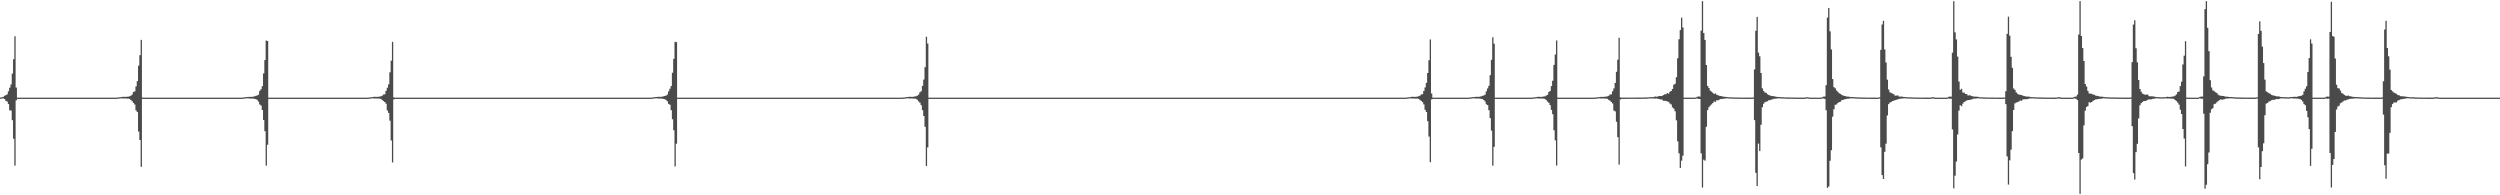 <?xml version="1.0" encoding="UTF-8"?>
<svg xmlns="http://www.w3.org/2000/svg" width="1920" height="150">
  <path d="M0 74.892h1v1.000H0zM1 74.675h1v1.000H1zM2 74.372h1v1.219H2zM3 73.580h1v2.454H3zM4 73.037h1v4.430H4zM5 72.459h1v5.492H5zM6 70.108h1v9.802H6zM7 67.404h1v17.334H7zM8 64.877h1v20.019H8zM9 56.528h1v35.762H9zM10 45.541h1v61.019H10zM11 27.875h1v99.380H11zM12 67.297h1v9.745H12zM13 75.000h1v1.000H13zM14 75.000h1v1.000H14zM15 75.000h1v1.000H15zM16 75.000h1v1.000H16zM17 75.000h1v1.000H17zM18 75.000h1v1.000H18zM19 75.000h1v1.000H19zM20 75.000h1v1.000H20zM21 75.000h1v1.000H21zM22 75.000h1v1.000H22zM23 75.000h1v1.000H23zM24 75.000h1v1.000H24zM25 75.000h1v1.000H25zM26 75.000h1v1.000H26zM27 75.000h1v1.000H27zM28 75.000h1v1.000H28zM29 75.000h1v1.000H29zM30 75.000h1v1.000H30zM31 75.000h1v1.000H31zM32 75.000h1v1.000H32zM33 75.000h1v1.000H33zM34 75.000h1v1.000H34zM35 75.000h1v1.000H35zM36 75.000h1v1.000H36zM37 75.000h1v1.000H37zM38 75.000h1v1.000H38zM39 75.000h1v1.000H39zM40 75.000h1v1.000H40zM41 75.000h1v1.000H41zM42 75.000h1v1.000H42zM43 75.000h1v1.000H43zM44 75.000h1v1.000H44zM45 75.000h1v1.000H45zM46 75.000h1v1.000H46zM47 75.000h1v1.000H47zM48 75.000h1v1.000H48zM49 75.000h1v1.000H49zM50 75.000h1v1.000H50zM51 75.000h1v1.000H51zM52 75.000h1v1.000H52zM53 75.000h1v1.000H53zM54 75.000h1v1.000H54zM55 75.000h1v1.000H55zM56 75.000h1v1.000H56zM57 75.000h1v1.000H57zM58 75.000h1v1.000H58zM59 75.000h1v1.000H59zM60 75.000h1v1.000H60zM61 75.000h1v1.000H61zM62 75.000h1v1.000H62zM63 75.000h1v1.000H63zM64 75.000h1v1.000H64zM65 75.000h1v1.000H65zM66 75.000h1v1.000H66zM67 75.000h1v1.000H67zM68 75.000h1v1.000H68zM69 75.000h1v1.000H69zM70 75.000h1v1.000H70zM71 75.000h1v1.000H71zM72 75.000h1v1.000H72zM73 75.000h1v1.000H73zM74 75.000h1v1.000H74zM75 75.000h1v1.000H75zM76 75.000h1v1.000H76zM77 75.000h1v1.000H77zM78 75.000h1v1.000H78zM79 75.000h1v1.000H79zM80 75.000h1v1.000H80zM81 75.000h1v1.000H81zM82 75.000h1v1.000H82zM83 75.000h1v1.000H83zM84 75.000h1v1.000H84zM85 75.000h1v1.000H85zM86 75.000h1v1.000H86zM87 74.994h1v1.000H87zM88 75.000h1v1.000H88zM89 74.949h1v1.000H89zM90 74.860h1v1.000H90zM91 74.736h1v1.000H91zM92 74.639h1v1.000H92zM93 74.516h1v1.000H93zM94 74.364h1v1.279H94zM95 74.334h1v1.308H95zM96 74.405h1v1.222H96zM97 74.303h1v1.429H97zM98 74.176h1v1.542H98zM99 73.968h1v2.012H99zM100 73.530h1v3.226H100zM101 72.617h1v5.090H101zM102 70.627h1v8.382H102zM103 70.196h1v10.062H103zM104 66.355h1v18.407H104zM105 62.315h1v23.759H105zM106 50.441h1v50.636H106zM107 42.406h1v65.126H107zM108 30.638h1v97.460H108zM109 74.920h1v1.000H109zM110 75.000h1v1.000H110zM111 75.000h1v1.000H111zM112 75.000h1v1.000H112zM113 75.000h1v1.000H113zM114 75.000h1v1.000H114zM115 75.000h1v1.000H115zM116 75.000h1v1.000H116zM117 75.000h1v1.000H117zM118 75.000h1v1.000H118zM119 75.000h1v1.000H119zM120 75.000h1v1.000H120zM121 75.000h1v1.000H121zM122 75.000h1v1.000H122zM123 75.000h1v1.000H123zM124 75.000h1v1.000H124zM125 75.000h1v1.000H125zM126 75.000h1v1.000H126zM127 75.000h1v1.000H127zM128 75.000h1v1.000H128zM129 75.000h1v1.000H129zM130 75.000h1v1.000H130zM131 75.000h1v1.000H131zM132 75.000h1v1.000H132zM133 75.000h1v1.000H133zM134 75.000h1v1.000H134zM135 75.000h1v1.000H135zM136 75.000h1v1.000H136zM137 75.000h1v1.000H137zM138 75.000h1v1.000H138zM139 75.000h1v1.000H139zM140 75.000h1v1.000H140zM141 75.000h1v1.000H141zM142 75.000h1v1.000H142zM143 75.000h1v1.000H143zM144 75.000h1v1.000H144zM145 75.000h1v1.000H145zM146 75.000h1v1.000H146zM147 75.000h1v1.000H147zM148 75.000h1v1.000H148zM149 75.000h1v1.000H149zM150 75.000h1v1.000H150zM151 75.000h1v1.000H151zM152 75.000h1v1.000H152zM153 75.000h1v1.000H153zM154 75.000h1v1.000H154zM155 75.000h1v1.000H155zM156 75.000h1v1.000H156zM157 75.000h1v1.000H157zM158 75.000h1v1.000H158zM159 75.000h1v1.000H159zM160 75.000h1v1.000H160zM161 75.000h1v1.000H161zM162 75.000h1v1.000H162zM163 75.000h1v1.000H163zM164 75.000h1v1.000H164zM165 75.000h1v1.000H165zM166 75.000h1v1.000H166zM167 75.000h1v1.000H167zM168 75.000h1v1.000H168zM169 75.000h1v1.000H169zM170 75.000h1v1.000H170zM171 75.000h1v1.000H171zM172 75.000h1v1.000H172zM173 75.000h1v1.000H173zM174 75.000h1v1.000H174zM175 75.000h1v1.000H175zM176 75.000h1v1.000H176zM177 75.000h1v1.000H177zM178 75.000h1v1.000H178zM179 75.000h1v1.000H179zM180 75.000h1v1.000H180zM181 75.000h1v1.000H181zM182 75.000h1v1.000H182zM183 75.000h1v1.000H183zM184 74.994h1v1.000H184zM185 74.997h1v1.000H185zM186 74.900h1v1.000H186zM187 74.795h1v1.000H187zM188 74.691h1v1.000H188zM189 74.517h1v1.000H189zM190 74.489h1v1.002H190zM191 74.333h1v1.329H191zM192 74.376h1v1.277H192zM193 74.386h1v1.338H193zM194 74.193h1v1.543H194zM195 73.987h1v1.967H195zM196 73.614h1v2.538H196zM197 73.305h1v3.399H197zM198 72.715h1v5.306H198zM199 69.804h1v10.412H199zM200 68.529h1v12.588H200zM201 66.195h1v18.289H201zM202 56.356h1v35.835H202zM203 46.121h1v54.580H203zM204 31.124h1v96.120H204zM205 31.467h1v79.664H205zM206 74.999h1v1.000H206zM207 75.000h1v1.000H207zM208 75.000h1v1.000H208zM209 75.000h1v1.000H209zM210 75.000h1v1.000H210zM211 75.000h1v1.000H211zM212 75.000h1v1.000H212zM213 75.000h1v1.000H213zM214 75.000h1v1.000H214zM215 75.000h1v1.000H215zM216 75.000h1v1.000H216zM217 75.000h1v1.000H217zM218 75.000h1v1.000H218zM219 75.000h1v1.000H219zM220 75.000h1v1.000H220zM221 75.000h1v1.000H221zM222 75.000h1v1.000H222zM223 75.000h1v1.000H223zM224 75.000h1v1.000H224zM225 75.000h1v1.000H225zM226 75.000h1v1.000H226zM227 75.000h1v1.000H227zM228 75.000h1v1.000H228zM229 75.000h1v1.000H229zM230 75.000h1v1.000H230zM231 75.000h1v1.000H231zM232 75.000h1v1.000H232zM233 75.000h1v1.000H233zM234 75.000h1v1.000H234zM235 75.000h1v1.000H235zM236 75.000h1v1.000H236zM237 75.000h1v1.000H237zM238 75.000h1v1.000H238zM239 75.000h1v1.000H239zM240 75.000h1v1.000H240zM241 75.000h1v1.000H241zM242 75.000h1v1.000H242zM243 75.000h1v1.000H243zM244 75.000h1v1.000H244zM245 75.000h1v1.000H245zM246 75.000h1v1.000H246zM247 75.000h1v1.000H247zM248 75.000h1v1.000H248zM249 75.000h1v1.000H249zM250 75.000h1v1.000H250zM251 75.000h1v1.000H251zM252 75.000h1v1.000H252zM253 75.000h1v1.000H253zM254 75.000h1v1.000H254zM255 75.000h1v1.000H255zM256 75.000h1v1.000H256zM257 75.000h1v1.000H257zM258 75.000h1v1.000H258zM259 75.000h1v1.000H259zM260 75.000h1v1.000H260zM261 75.000h1v1.000H261zM262 75.000h1v1.000H262zM263 75.000h1v1.000H263zM264 75.000h1v1.000H264zM265 75.000h1v1.000H265zM266 75.000h1v1.000H266zM267 75.000h1v1.000H267zM268 75.000h1v1.000H268zM269 75.000h1v1.000H269zM270 75.000h1v1.000H270zM271 75.000h1v1.000H271zM272 75.000h1v1.000H272zM273 75.000h1v1.000H273zM274 75.000h1v1.000H274zM275 75.000h1v1.000H275zM276 75.000h1v1.000H276zM277 75.000h1v1.000H277zM278 75.000h1v1.000H278zM279 75.000h1v1.000H279zM280 74.994h1v1.000H280zM281 75.000h1v1.000H281zM282 74.978h1v1.000H282zM283 74.890h1v1.000H283zM284 74.746h1v1.000H284zM285 74.633h1v1.000H285zM286 74.513h1v1.000H286zM287 74.288h1v1.385H287zM288 74.385h1v1.250H288zM289 74.405h1v1.212H289zM290 74.357h1v1.376H290zM291 74.195h1v1.534H291zM292 73.961h1v1.974H292zM293 73.537h1v3.224H293zM294 72.600h1v5.023H294zM295 72.413h1v5.948H295zM296 69.806h1v9.816H296zM297 67.367h1v17.450H297zM298 64.842h1v21.898H298zM299 55.563h1v37.125H299zM300 46.586h1v61.306H300zM301 32.104h1v92.652H301zM302 74.824h1v1.538H302zM303 75.000h1v1.000H303zM304 75.000h1v1.000H304zM305 75.000h1v1.000H305zM306 75.000h1v1.000H306zM307 75.000h1v1.000H307zM308 75.000h1v1.000H308zM309 75.000h1v1.000H309zM310 75.000h1v1.000H310zM311 75.000h1v1.000H311zM312 75.000h1v1.000H312zM313 75.000h1v1.000H313zM314 75.000h1v1.000H314zM315 75.000h1v1.000H315zM316 75.000h1v1.000H316zM317 75.000h1v1.000H317zM318 75.000h1v1.000H318zM319 75.000h1v1.000H319zM320 75.000h1v1.000H320zM321 75.000h1v1.000H321zM322 75.000h1v1.000H322zM323 75.000h1v1.000H323zM324 75.000h1v1.000H324zM325 75.000h1v1.000H325zM326 75.000h1v1.000H326zM327 75.000h1v1.000H327zM328 75.000h1v1.000H328zM329 75.000h1v1.000H329zM330 75.000h1v1.000H330zM331 75.000h1v1.000H331zM332 75.000h1v1.000H332zM333 75.000h1v1.000H333zM334 75.000h1v1.000H334zM335 75.000h1v1.000H335zM336 75.000h1v1.000H336zM337 75.000h1v1.000H337zM338 75.000h1v1.000H338zM339 75.000h1v1.000H339zM340 75.000h1v1.000H340zM341 75.000h1v1.000H341zM342 75.000h1v1.000H342zM343 75.000h1v1.000H343zM344 75.000h1v1.000H344zM345 75.000h1v1.000H345zM346 75.000h1v1.000H346zM347 75.000h1v1.000H347zM348 75.000h1v1.000H348zM349 75.000h1v1.000H349zM350 75.000h1v1.000H350zM351 75.000h1v1.000H351zM352 75.000h1v1.000H352zM353 75.000h1v1.000H353zM354 75.000h1v1.000H354zM355 75.000h1v1.000H355zM356 75.000h1v1.000H356zM357 75.000h1v1.000H357zM358 75.000h1v1.000H358zM359 75.000h1v1.000H359zM360 75.000h1v1.000H360zM361 75.000h1v1.000H361zM362 75.000h1v1.000H362zM363 75.000h1v1.000H363zM364 75.000h1v1.000H364zM365 75.000h1v1.000H365zM366 75.000h1v1.000H366zM367 75.000h1v1.000H367zM368 75.000h1v1.000H368zM369 75.000h1v1.000H369zM370 75.000h1v1.000H370zM371 75.000h1v1.000H371zM372 75.000h1v1.000H372zM373 75.000h1v1.000H373zM374 75.000h1v1.000H374zM375 75.000h1v1.000H375zM376 75.000h1v1.000H376zM377 75.000h1v1.000H377zM378 75.000h1v1.000H378zM379 75.000h1v1.000H379zM380 75.000h1v1.000H380zM381 75.000h1v1.000H381zM382 75.000h1v1.000H382zM383 75.000h1v1.000H383zM384 75.000h1v1.000H384zM385 75.000h1v1.000H385zM386 75.000h1v1.000H386zM387 75.000h1v1.000H387zM388 75.000h1v1.000H388zM389 75.000h1v1.000H389zM390 75.000h1v1.000H390zM391 75.000h1v1.000H391zM392 75.000h1v1.000H392zM393 75.000h1v1.000H393zM394 75.000h1v1.000H394zM395 75.000h1v1.000H395zM396 75.000h1v1.000H396zM397 75.000h1v1.000H397zM398 75.000h1v1.000H398zM399 75.000h1v1.000H399zM400 75.000h1v1.000H400zM401 75.000h1v1.000H401zM402 75.000h1v1.000H402zM403 75.000h1v1.000H403zM404 75.000h1v1.000H404zM405 75.000h1v1.000H405zM406 75.000h1v1.000H406zM407 75.000h1v1.000H407zM408 75.000h1v1.000H408zM409 75.000h1v1.000H409zM410 75.000h1v1.000H410zM411 75.000h1v1.000H411zM412 75.000h1v1.000H412zM413 75.000h1v1.000H413zM414 75.000h1v1.000H414zM415 75.000h1v1.000H415zM416 75.000h1v1.000H416zM417 75.000h1v1.000H417zM418 75.000h1v1.000H418zM419 75.000h1v1.000H419zM420 75.000h1v1.000H420zM421 75.000h1v1.000H421zM422 75.000h1v1.000H422zM423 75.000h1v1.000H423zM424 75.000h1v1.000H424zM425 75.000h1v1.000H425zM426 75.000h1v1.000H426zM427 75.000h1v1.000H427zM428 75.000h1v1.000H428zM429 75.000h1v1.000H429zM430 75.000h1v1.000H430zM431 75.000h1v1.000H431zM432 75.000h1v1.000H432zM433 75.000h1v1.000H433zM434 75.000h1v1.000H434zM435 75.000h1v1.000H435zM436 75.000h1v1.000H436zM437 75.000h1v1.000H437zM438 75.000h1v1.000H438zM439 75.000h1v1.000H439zM440 75.000h1v1.000H440zM441 75.000h1v1.000H441zM442 75.000h1v1.000H442zM443 75.000h1v1.000H443zM444 75.000h1v1.000H444zM445 75.000h1v1.000H445zM446 75.000h1v1.000H446zM447 75.000h1v1.000H447zM448 75.000h1v1.000H448zM449 75.000h1v1.000H449zM450 75.000h1v1.000H450zM451 75.000h1v1.000H451zM452 75.000h1v1.000H452zM453 75.000h1v1.000H453zM454 75.000h1v1.000H454zM455 75.000h1v1.000H455zM456 75.000h1v1.000H456zM457 75.000h1v1.000H457zM458 75.000h1v1.000H458zM459 75.000h1v1.000H459zM460 75.000h1v1.000H460zM461 75.000h1v1.000H461zM462 75.000h1v1.000H462zM463 75.000h1v1.000H463zM464 75.000h1v1.000H464zM465 75.000h1v1.000H465zM466 75.000h1v1.000H466zM467 75.000h1v1.000H467zM468 75.000h1v1.000H468zM469 75.000h1v1.000H469zM470 75.000h1v1.000H470zM471 75.000h1v1.000H471zM472 75.000h1v1.000H472zM473 75.000h1v1.000H473zM474 75.000h1v1.000H474zM475 75.000h1v1.000H475zM476 75.000h1v1.000H476zM477 75.000h1v1.000H477zM478 75.000h1v1.000H478zM479 75.000h1v1.000H479zM480 75.000h1v1.000H480zM481 75.000h1v1.000H481zM482 75.000h1v1.000H482zM483 75.000h1v1.000H483zM484 75.000h1v1.000H484zM485 75.000h1v1.000H485zM486 75.000h1v1.000H486zM487 75.000h1v1.000H487zM488 75.000h1v1.000H488zM489 75.000h1v1.000H489zM490 75.000h1v1.000H490zM491 75.000h1v1.000H491zM492 75.000h1v1.000H492zM493 75.000h1v1.000H493zM494 75.000h1v1.000H494zM495 75.000h1v1.000H495zM496 75.000h1v1.000H496zM497 75.000h1v1.000H497zM498 74.994h1v1.000H498zM499 74.997h1v1.000H499zM500 74.898h1v1.000H500zM501 74.793h1v1.000H501zM502 74.687h1v1.000H502zM503 74.506h1v1.000H503zM504 74.498h1v1.000H504zM505 74.312h1v1.320H505zM506 74.372h1v1.309H506zM507 74.373h1v1.373H507zM508 74.226h1v1.475H508zM509 73.984h1v1.978H509zM510 73.678h1v2.478H510zM511 73.454h1v3.310H511zM512 72.629h1v5.179H512zM513 70.186h1v9.631H513zM514 68.158h1v12.273H514zM515 66.079h1v18.549H515zM516 55.869h1v35.743H516zM517 45.213h1v54.840H517zM518 32.121h1v95.675H518zM519 32.360h1v78.042H519zM520 74.999h1v1.000H520zM521 75.000h1v1.000H521zM522 75.000h1v1.000H522zM523 75.000h1v1.000H523zM524 75.000h1v1.000H524zM525 75.000h1v1.000H525zM526 75.000h1v1.000H526zM527 75.000h1v1.000H527zM528 75.000h1v1.000H528zM529 75.000h1v1.000H529zM530 75.000h1v1.000H530zM531 75.000h1v1.000H531zM532 75.000h1v1.000H532zM533 75.000h1v1.000H533zM534 75.000h1v1.000H534zM535 75.000h1v1.000H535zM536 75.000h1v1.000H536zM537 75.000h1v1.000H537zM538 75.000h1v1.000H538zM539 75.000h1v1.000H539zM540 75.000h1v1.000H540zM541 75.000h1v1.000H541zM542 75.000h1v1.000H542zM543 75.000h1v1.000H543zM544 75.000h1v1.000H544zM545 75.000h1v1.000H545zM546 75.000h1v1.000H546zM547 75.000h1v1.000H547zM548 75.000h1v1.000H548zM549 75.000h1v1.000H549zM550 75.000h1v1.000H550zM551 75.000h1v1.000H551zM552 75.000h1v1.000H552zM553 75.000h1v1.000H553zM554 75.000h1v1.000H554zM555 75.000h1v1.000H555zM556 75.000h1v1.000H556zM557 75.000h1v1.000H557zM558 75.000h1v1.000H558zM559 75.000h1v1.000H559zM560 75.000h1v1.000H560zM561 75.000h1v1.000H561zM562 75.000h1v1.000H562zM563 75.000h1v1.000H563zM564 75.000h1v1.000H564zM565 75.000h1v1.000H565zM566 75.000h1v1.000H566zM567 75.000h1v1.000H567zM568 75.000h1v1.000H568zM569 75.000h1v1.000H569zM570 75.000h1v1.000H570zM571 75.000h1v1.000H571zM572 75.000h1v1.000H572zM573 75.000h1v1.000H573zM574 75.000h1v1.000H574zM575 75.000h1v1.000H575zM576 75.000h1v1.000H576zM577 75.000h1v1.000H577zM578 75.000h1v1.000H578zM579 75.000h1v1.000H579zM580 75.000h1v1.000H580zM581 75.000h1v1.000H581zM582 75.000h1v1.000H582zM583 75.000h1v1.000H583zM584 75.000h1v1.000H584zM585 75.000h1v1.000H585zM586 75.000h1v1.000H586zM587 75.000h1v1.000H587zM588 75.000h1v1.000H588zM589 75.000h1v1.000H589zM590 75.000h1v1.000H590zM591 75.000h1v1.000H591zM592 75.000h1v1.000H592zM593 75.000h1v1.000H593zM594 75.000h1v1.000H594zM595 75.000h1v1.000H595zM596 75.000h1v1.000H596zM597 75.000h1v1.000H597zM598 75.000h1v1.000H598zM599 75.000h1v1.000H599zM600 75.000h1v1.000H600zM601 75.000h1v1.000H601zM602 75.000h1v1.000H602zM603 75.000h1v1.000H603zM604 75.000h1v1.000H604zM605 75.000h1v1.000H605zM606 75.000h1v1.000H606zM607 75.000h1v1.000H607zM608 75.000h1v1.000H608zM609 75.000h1v1.000H609zM610 75.000h1v1.000H610zM611 75.000h1v1.000H611zM612 75.000h1v1.000H612zM613 75.000h1v1.000H613zM614 75.000h1v1.000H614zM615 75.000h1v1.000H615zM616 75.000h1v1.000H616zM617 75.000h1v1.000H617zM618 75.000h1v1.000H618zM619 75.000h1v1.000H619zM620 75.000h1v1.000H620zM621 75.000h1v1.000H621zM622 75.000h1v1.000H622zM623 75.000h1v1.000H623zM624 75.000h1v1.000H624zM625 75.000h1v1.000H625zM626 75.000h1v1.000H626zM627 75.000h1v1.000H627zM628 75.000h1v1.000H628zM629 75.000h1v1.000H629zM630 75.000h1v1.000H630zM631 75.000h1v1.000H631zM632 75.000h1v1.000H632zM633 75.000h1v1.000H633zM634 75.000h1v1.000H634zM635 75.000h1v1.000H635zM636 75.000h1v1.000H636zM637 75.000h1v1.000H637zM638 75.000h1v1.000H638zM639 75.000h1v1.000H639zM640 75.000h1v1.000H640zM641 75.000h1v1.000H641zM642 75.000h1v1.000H642zM643 75.000h1v1.000H643zM644 75.000h1v1.000H644zM645 75.000h1v1.000H645zM646 75.000h1v1.000H646zM647 75.000h1v1.000H647zM648 75.000h1v1.000H648zM649 75.000h1v1.000H649zM650 75.000h1v1.000H650zM651 75.000h1v1.000H651zM652 75.000h1v1.000H652zM653 75.000h1v1.000H653zM654 75.000h1v1.000H654zM655 75.000h1v1.000H655zM656 75.000h1v1.000H656zM657 75.000h1v1.000H657zM658 75.000h1v1.000H658zM659 75.000h1v1.000H659zM660 75.000h1v1.000H660zM661 75.000h1v1.000H661zM662 75.000h1v1.000H662zM663 75.000h1v1.000H663zM664 75.000h1v1.000H664zM665 75.000h1v1.000H665zM666 75.000h1v1.000H666zM667 75.000h1v1.000H667zM668 75.000h1v1.000H668zM669 75.000h1v1.000H669zM670 75.000h1v1.000H670zM671 75.000h1v1.000H671zM672 75.000h1v1.000H672zM673 75.000h1v1.000H673zM674 75.000h1v1.000H674zM675 75.000h1v1.000H675zM676 75.000h1v1.000H676zM677 75.000h1v1.000H677zM678 75.000h1v1.000H678zM679 75.000h1v1.000H679zM680 75.000h1v1.000H680zM681 75.000h1v1.000H681zM682 75.000h1v1.000H682zM683 75.000h1v1.000H683zM684 75.000h1v1.000H684zM685 75.000h1v1.000H685zM686 75.000h1v1.000H686zM687 75.000h1v1.000H687zM688 75.000h1v1.000H688zM689 75.000h1v1.000H689zM690 75.000h1v1.000H690zM691 74.994h1v1.000H691zM692 75.000h1v1.000H692zM693 74.917h1v1.000H693zM694 74.849h1v1.000H694zM695 74.740h1v1.000H695zM696 74.497h1v1.000H696zM697 74.494h1v1.008H697zM698 74.306h1v1.342H698zM699 74.339h1v1.291H699zM700 74.424h1v1.246H700zM701 74.302h1v1.437H701zM702 74.093h1v1.646H702zM703 73.944h1v1.997H703zM704 73.456h1v3.151H704zM705 72.649h1v5.213H705zM706 70.855h1v8.042H706zM707 70.048h1v10.730H707zM708 65.961h1v18.680H708zM709 61.138h1v27.875H709zM710 51.553h1v45.843H710zM711 28.197h1v99.314H711zM712 33.439h1v79.781H712zM713 74.997h1v1.000H713zM714 75.000h1v1.000H714zM715 75.000h1v1.000H715zM716 75.000h1v1.000H716zM717 75.000h1v1.000H717zM718 75.000h1v1.000H718zM719 75.000h1v1.000H719zM720 75.000h1v1.000H720zM721 75.000h1v1.000H721zM722 75.000h1v1.000H722zM723 75.000h1v1.000H723zM724 75.000h1v1.000H724zM725 75.000h1v1.000H725zM726 75.000h1v1.000H726zM727 75.000h1v1.000H727zM728 75.000h1v1.000H728zM729 75.000h1v1.000H729zM730 75.000h1v1.000H730zM731 75.000h1v1.000H731zM732 75.000h1v1.000H732zM733 75.000h1v1.000H733zM734 75.000h1v1.000H734zM735 75.000h1v1.000H735zM736 75.000h1v1.000H736zM737 75.000h1v1.000H737zM738 75.000h1v1.000H738zM739 75.000h1v1.000H739zM740 75.000h1v1.000H740zM741 75.000h1v1.000H741zM742 75.000h1v1.000H742zM743 75.000h1v1.000H743zM744 75.000h1v1.000H744zM745 75.000h1v1.000H745zM746 75.000h1v1.000H746zM747 75.000h1v1.000H747zM748 75.000h1v1.000H748zM749 75.000h1v1.000H749zM750 75.000h1v1.000H750zM751 75.000h1v1.000H751zM752 75.000h1v1.000H752zM753 75.000h1v1.000H753zM754 75.000h1v1.000H754zM755 75.000h1v1.000H755zM756 75.000h1v1.000H756zM757 75.000h1v1.000H757zM758 75.000h1v1.000H758zM759 75.000h1v1.000H759zM760 75.000h1v1.000H760zM761 75.000h1v1.000H761zM762 75.000h1v1.000H762zM763 75.000h1v1.000H763zM764 75.000h1v1.000H764zM765 75.000h1v1.000H765zM766 75.000h1v1.000H766zM767 75.000h1v1.000H767zM768 75.000h1v1.000H768zM769 75.000h1v1.000H769zM770 75.000h1v1.000H770zM771 75.000h1v1.000H771zM772 75.000h1v1.000H772zM773 75.000h1v1.000H773zM774 75.000h1v1.000H774zM775 75.000h1v1.000H775zM776 75.000h1v1.000H776zM777 75.000h1v1.000H777zM778 75.000h1v1.000H778zM779 75.000h1v1.000H779zM780 75.000h1v1.000H780zM781 75.000h1v1.000H781zM782 75.000h1v1.000H782zM783 75.000h1v1.000H783zM784 75.000h1v1.000H784zM785 75.000h1v1.000H785zM786 75.000h1v1.000H786zM787 75.000h1v1.000H787zM788 75.000h1v1.000H788zM789 75.000h1v1.000H789zM790 75.000h1v1.000H790zM791 75.000h1v1.000H791zM792 75.000h1v1.000H792zM793 75.000h1v1.000H793zM794 75.000h1v1.000H794zM795 75.000h1v1.000H795zM796 75.000h1v1.000H796zM797 75.000h1v1.000H797zM798 75.000h1v1.000H798zM799 75.000h1v1.000H799zM800 75.000h1v1.000H800zM801 75.000h1v1.000H801zM802 75.000h1v1.000H802zM803 75.000h1v1.000H803zM804 75.000h1v1.000H804zM805 75.000h1v1.000H805zM806 75.000h1v1.000H806zM807 75.000h1v1.000H807zM808 75.000h1v1.000H808zM809 75.000h1v1.000H809zM810 75.000h1v1.000H810zM811 75.000h1v1.000H811zM812 75.000h1v1.000H812zM813 75.000h1v1.000H813zM814 75.000h1v1.000H814zM815 75.000h1v1.000H815zM816 75.000h1v1.000H816zM817 75.000h1v1.000H817zM818 75.000h1v1.000H818zM819 75.000h1v1.000H819zM820 75.000h1v1.000H820zM821 75.000h1v1.000H821zM822 75.000h1v1.000H822zM823 75.000h1v1.000H823zM824 75.000h1v1.000H824zM825 75.000h1v1.000H825zM826 75.000h1v1.000H826zM827 75.000h1v1.000H827zM828 75.000h1v1.000H828zM829 75.000h1v1.000H829zM830 75.000h1v1.000H830zM831 75.000h1v1.000H831zM832 75.000h1v1.000H832zM833 75.000h1v1.000H833zM834 75.000h1v1.000H834zM835 75.000h1v1.000H835zM836 75.000h1v1.000H836zM837 75.000h1v1.000H837zM838 75.000h1v1.000H838zM839 75.000h1v1.000H839zM840 75.000h1v1.000H840zM841 75.000h1v1.000H841zM842 75.000h1v1.000H842zM843 75.000h1v1.000H843zM844 75.000h1v1.000H844zM845 75.000h1v1.000H845zM846 75.000h1v1.000H846zM847 75.000h1v1.000H847zM848 75.000h1v1.000H848zM849 75.000h1v1.000H849zM850 75.000h1v1.000H850zM851 75.000h1v1.000H851zM852 75.000h1v1.000H852zM853 75.000h1v1.000H853zM854 75.000h1v1.000H854zM855 75.000h1v1.000H855zM856 75.000h1v1.000H856zM857 75.000h1v1.000H857zM858 75.000h1v1.000H858zM859 75.000h1v1.000H859zM860 75.000h1v1.000H860zM861 75.000h1v1.000H861zM862 75.000h1v1.000H862zM863 75.000h1v1.000H863zM864 75.000h1v1.000H864zM865 75.000h1v1.000H865zM866 75.000h1v1.000H866zM867 75.000h1v1.000H867zM868 75.000h1v1.000H868zM869 75.000h1v1.000H869zM870 75.000h1v1.000H870zM871 75.000h1v1.000H871zM872 75.000h1v1.000H872zM873 75.000h1v1.000H873zM874 75.000h1v1.000H874zM875 75.000h1v1.000H875zM876 75.000h1v1.000H876zM877 75.000h1v1.000H877zM878 75.000h1v1.000H878zM879 75.000h1v1.000H879zM880 75.000h1v1.000H880zM881 75.000h1v1.000H881zM882 75.000h1v1.000H882zM883 75.000h1v1.000H883zM884 75.000h1v1.000H884zM885 75.000h1v1.000H885zM886 75.000h1v1.000H886zM887 75.000h1v1.000H887zM888 75.000h1v1.000H888zM889 75.000h1v1.000H889zM890 75.000h1v1.000H890zM891 75.000h1v1.000H891zM892 75.000h1v1.000H892zM893 75.000h1v1.000H893zM894 75.000h1v1.000H894zM895 75.000h1v1.000H895zM896 75.000h1v1.000H896zM897 75.000h1v1.000H897zM898 75.000h1v1.000H898zM899 75.000h1v1.000H899zM900 75.000h1v1.000H900zM901 75.000h1v1.000H901zM902 75.000h1v1.000H902zM903 75.000h1v1.000H903zM904 75.000h1v1.000H904zM905 75.000h1v1.000H905zM906 75.000h1v1.000H906zM907 75.000h1v1.000H907zM908 75.000h1v1.000H908zM909 75.000h1v1.000H909zM910 75.000h1v1.000H910zM911 75.000h1v1.000H911zM912 75.000h1v1.000H912zM913 75.000h1v1.000H913zM914 75.000h1v1.000H914zM915 75.000h1v1.000H915zM916 75.000h1v1.000H916zM917 75.000h1v1.000H917zM918 75.000h1v1.000H918zM919 75.000h1v1.000H919zM920 75.000h1v1.000H920zM921 75.000h1v1.000H921zM922 75.000h1v1.000H922zM923 75.000h1v1.000H923zM924 75.000h1v1.000H924zM925 75.000h1v1.000H925zM926 75.000h1v1.000H926zM927 75.000h1v1.000H927zM928 75.000h1v1.000H928zM929 75.000h1v1.000H929zM930 75.000h1v1.000H930zM931 75.000h1v1.000H931zM932 75.000h1v1.000H932zM933 75.000h1v1.000H933zM934 75.000h1v1.000H934zM935 75.000h1v1.000H935zM936 75.000h1v1.000H936zM937 75.000h1v1.000H937zM938 75.000h1v1.000H938zM939 75.000h1v1.000H939zM940 75.000h1v1.000H940zM941 75.000h1v1.000H941zM942 75.000h1v1.000H942zM943 75.000h1v1.000H943zM944 75.000h1v1.000H944zM945 75.000h1v1.000H945zM946 75.000h1v1.000H946zM947 75.000h1v1.000H947zM948 75.000h1v1.000H948zM949 75.000h1v1.000H949zM950 75.000h1v1.000H950zM951 75.000h1v1.000H951zM952 75.000h1v1.000H952zM953 75.000h1v1.000H953zM954 75.000h1v1.000H954zM955 75.000h1v1.000H955zM956 75.000h1v1.000H956zM957 75.000h1v1.000H957zM958 75.000h1v1.000H958zM959 75.000h1v1.000H959zM960 75.000h1v1.000H960zM961 75.000h1v1.000H961zM962 75.000h1v1.000H962zM963 75.000h1v1.000H963zM964 75.000h1v1.000H964zM965 75.000h1v1.000H965zM966 75.000h1v1.000H966zM967 75.000h1v1.000H967zM968 75.000h1v1.000H968zM969 75.000h1v1.000H969zM970 75.000h1v1.000H970zM971 75.000h1v1.000H971zM972 75.000h1v1.000H972zM973 75.000h1v1.000H973zM974 75.000h1v1.000H974zM975 75.000h1v1.000H975zM976 75.000h1v1.000H976zM977 75.000h1v1.000H977zM978 75.000h1v1.000H978zM979 75.000h1v1.000H979zM980 75.000h1v1.000H980zM981 75.000h1v1.000H981zM982 75.000h1v1.000H982zM983 75.000h1v1.000H983zM984 75.000h1v1.000H984zM985 75.000h1v1.000H985zM986 75.000h1v1.000H986zM987 75.000h1v1.000H987zM988 75.000h1v1.000H988zM989 75.000h1v1.000H989zM990 75.000h1v1.000H990zM991 75.000h1v1.000H991zM992 75.000h1v1.000H992zM993 75.000h1v1.000H993zM994 75.000h1v1.000H994zM995 75.000h1v1.000H995zM996 75.000h1v1.000H996zM997 75.000h1v1.000H997zM998 75.000h1v1.000H998zM999 75.000h1v1.000H999zM1000 75.000h1v1.000H1000zM1001 75.000h1v1.000H1001zM1002 75.000h1v1.000H1002zM1003 75.000h1v1.000H1003zM1004 75.000h1v1.000H1004zM1005 75.000h1v1.000H1005zM1006 75.000h1v1.000H1006zM1007 75.000h1v1.000H1007zM1008 75.000h1v1.000H1008zM1009 75.000h1v1.000H1009zM1010 75.000h1v1.000H1010zM1011 75.000h1v1.000H1011zM1012 75.000h1v1.000H1012zM1013 75.000h1v1.000H1013zM1014 75.000h1v1.000H1014zM1015 75.000h1v1.000H1015zM1016 75.000h1v1.000H1016zM1017 75.000h1v1.000H1017zM1018 75.000h1v1.000H1018zM1019 75.000h1v1.000H1019zM1020 75.000h1v1.000H1020zM1021 75.000h1v1.000H1021zM1022 75.000h1v1.000H1022zM1023 75.000h1v1.000H1023zM1024 75.000h1v1.000H1024zM1025 75.000h1v1.000H1025zM1026 75.000h1v1.000H1026zM1027 75.000h1v1.000H1027zM1028 75.000h1v1.000H1028zM1029 75.000h1v1.000H1029zM1030 75.000h1v1.000H1030zM1031 75.000h1v1.000H1031zM1032 75.000h1v1.000H1032zM1033 75.000h1v1.000H1033zM1034 75.000h1v1.000H1034zM1035 75.000h1v1.000H1035zM1036 75.000h1v1.000H1036zM1037 75.000h1v1.000H1037zM1038 75.000h1v1.000H1038zM1039 75.000h1v1.000H1039zM1040 75.000h1v1.000H1040zM1041 75.000h1v1.000H1041zM1042 75.000h1v1.000H1042zM1043 75.000h1v1.000H1043zM1044 75.000h1v1.000H1044zM1045 75.000h1v1.000H1045zM1046 75.000h1v1.000H1046zM1047 75.000h1v1.000H1047zM1048 75.000h1v1.000H1048zM1049 75.000h1v1.000H1049zM1050 75.000h1v1.000H1050zM1051 75.000h1v1.000H1051zM1052 75.000h1v1.000H1052zM1053 75.000h1v1.000H1053zM1054 75.000h1v1.000H1054zM1055 75.000h1v1.000H1055zM1056 75.000h1v1.000H1056zM1057 75.000h1v1.000H1057zM1058 75.000h1v1.000H1058zM1059 75.000h1v1.000H1059zM1060 75.000h1v1.000H1060zM1061 75.000h1v1.000H1061zM1062 75.000h1v1.000H1062zM1063 75.000h1v1.000H1063zM1064 75.000h1v1.000H1064zM1065 75.000h1v1.000H1065zM1066 75.000h1v1.000H1066zM1067 75.000h1v1.000H1067zM1068 75.000h1v1.000H1068zM1069 75.000h1v1.000H1069zM1070 75.000h1v1.000H1070zM1071 75.000h1v1.000H1071zM1072 75.000h1v1.000H1072zM1073 75.000h1v1.000H1073zM1074 75.000h1v1.000H1074zM1075 75.000h1v1.000H1075zM1076 75.000h1v1.000H1076zM1077 74.994h1v1.000H1077zM1078 75.000h1v1.000H1078zM1079 74.985h1v1.000H1079zM1080 74.889h1v1.000H1080zM1081 74.743h1v1.000H1081zM1082 74.627h1v1.000H1082zM1083 74.496h1v1.027H1083zM1084 74.315h1v1.350H1084zM1085 74.365h1v1.301H1085zM1086 74.402h1v1.278H1086zM1087 74.332h1v1.449H1087zM1088 74.179h1v1.515H1088zM1089 73.942h1v2.004H1089zM1090 73.519h1v3.170H1090zM1091 72.533h1v4.967H1091zM1092 72.345h1v6.083H1092zM1093 69.871h1v10.310H1093zM1094 67.137h1v17.182H1094zM1095 63.659h1v22.370H1095zM1096 56.079h1v37.027H1096zM1097 46.292h1v58.565H1097zM1098 30.303h1v94.250H1098zM1099 71.782h1v4.621H1099zM1100 75.000h1v1.000H1100zM1101 75.000h1v1.000H1101zM1102 75.000h1v1.000H1102zM1103 75.000h1v1.000H1103zM1104 75.000h1v1.000H1104zM1105 75.000h1v1.000H1105zM1106 75.000h1v1.000H1106zM1107 75.000h1v1.000H1107zM1108 75.000h1v1.000H1108zM1109 75.000h1v1.000H1109zM1110 75.000h1v1.000H1110zM1111 75.000h1v1.000H1111zM1112 75.000h1v1.000H1112zM1113 75.000h1v1.000H1113zM1114 75.000h1v1.000H1114zM1115 75.000h1v1.000H1115zM1116 75.000h1v1.000H1116zM1117 75.000h1v1.000H1117zM1118 75.000h1v1.000H1118zM1119 75.000h1v1.000H1119zM1120 75.000h1v1.000H1120zM1121 75.000h1v1.000H1121zM1122 75.000h1v1.000H1122zM1123 75.000h1v1.000H1123zM1124 75.000h1v1.000H1124zM1125 75.000h1v1.000H1125zM1126 74.994h1v1.000H1126zM1127 74.997h1v1.000H1127zM1128 74.897h1v1.000H1128zM1129 74.809h1v1.000H1129zM1130 74.697h1v1.000H1130zM1131 74.543h1v1.000H1131zM1132 74.507h1v1.027H1132zM1133 74.321h1v1.345H1133zM1134 74.352h1v1.288H1134zM1135 74.419h1v1.290H1135zM1136 74.245h1v1.455H1136zM1137 73.978h1v1.971H1137zM1138 73.604h1v2.493H1138zM1139 73.336h1v3.403H1139zM1140 72.714h1v5.173H1140zM1141 70.144h1v9.955H1141zM1142 67.942h1v12.785H1142zM1143 65.880h1v18.764H1143zM1144 57.723h1v33.007H1144zM1145 45.939h1v54.365H1145zM1146 28.639h1v98.598H1146zM1147 33.597h1v79.205H1147zM1148 74.999h1v1.000H1148zM1149 75.000h1v1.000H1149zM1150 75.000h1v1.000H1150zM1151 75.000h1v1.000H1151zM1152 75.000h1v1.000H1152zM1153 75.000h1v1.000H1153zM1154 75.000h1v1.000H1154zM1155 75.000h1v1.000H1155zM1156 75.000h1v1.000H1156zM1157 75.000h1v1.000H1157zM1158 75.000h1v1.000H1158zM1159 75.000h1v1.000H1159zM1160 75.000h1v1.000H1160zM1161 75.000h1v1.000H1161zM1162 75.000h1v1.000H1162zM1163 75.000h1v1.000H1163zM1164 75.000h1v1.000H1164zM1165 75.000h1v1.000H1165zM1166 75.000h1v1.000H1166zM1167 75.000h1v1.000H1167zM1168 75.000h1v1.000H1168zM1169 75.000h1v1.000H1169zM1170 75.000h1v1.000H1170zM1171 75.000h1v1.000H1171zM1172 75.000h1v1.000H1172zM1173 75.000h1v1.000H1173zM1174 74.994h1v1.000H1174zM1175 75.000h1v1.000H1175zM1176 74.948h1v1.000H1176zM1177 74.860h1v1.000H1177zM1178 74.749h1v1.000H1178zM1179 74.632h1v1.000H1179zM1180 74.467h1v1.000H1180zM1181 74.320h1v1.334H1181zM1182 74.363h1v1.268H1182zM1183 74.430h1v1.218H1183zM1184 74.301h1v1.430H1184zM1185 74.126h1v1.576H1185zM1186 73.998h1v1.980H1186zM1187 73.411h1v3.368H1187zM1188 72.790h1v5.220H1188zM1189 70.664h1v8.300H1189zM1190 69.850h1v10.896H1190zM1191 66.090h1v18.266H1191zM1192 62.017h1v25.702H1192zM1193 49.794h1v50.266H1193zM1194 41.873h1v65.939H1194zM1195 31.099h1v96.044H1195zM1196 74.979h1v1.000H1196zM1197 75.000h1v1.000H1197zM1198 75.000h1v1.000H1198zM1199 75.000h1v1.000H1199zM1200 75.000h1v1.000H1200zM1201 75.000h1v1.000H1201zM1202 75.000h1v1.000H1202zM1203 75.000h1v1.000H1203zM1204 75.000h1v1.000H1204zM1205 75.000h1v1.000H1205zM1206 75.000h1v1.000H1206zM1207 75.000h1v1.000H1207zM1208 75.000h1v1.000H1208zM1209 75.000h1v1.000H1209zM1210 75.000h1v1.000H1210zM1211 75.000h1v1.000H1211zM1212 75.000h1v1.000H1212zM1213 75.000h1v1.000H1213zM1214 75.000h1v1.000H1214zM1215 75.000h1v1.000H1215zM1216 75.000h1v1.000H1216zM1217 75.000h1v1.000H1217zM1218 75.000h1v1.000H1218zM1219 75.000h1v1.000H1219zM1220 75.000h1v1.000H1220zM1221 75.000h1v1.000H1221zM1222 74.994h1v1.000H1222zM1223 75.000h1v1.000H1223zM1224 74.977h1v1.000H1224zM1225 74.888h1v1.000H1225zM1226 74.767h1v1.000H1226zM1227 74.634h1v1.000H1227zM1228 74.528h1v1.000H1228zM1229 74.373h1v1.285H1229zM1230 74.389h1v1.238H1230zM1231 74.417h1v1.199H1231zM1232 74.304h1v1.443H1232zM1233 74.193h1v1.498H1233zM1234 73.958h1v1.967H1234zM1235 73.555h1v3.141H1235zM1236 72.622h1v4.733H1236zM1237 72.438h1v5.900H1237zM1238 70.117h1v9.327H1238zM1239 67.870h1v16.999H1239zM1240 63.681h1v21.866H1240zM1241 55.149h1v38.338H1241zM1242 45.883h1v59.461H1242zM1243 28.988h1v97.433H1243zM1244 74.821h1v1.564H1244zM1245 75.000h1v1.000H1245zM1246 74.959h1v1.000H1246zM1247 74.962h1v1.000H1247zM1248 74.953h1v1.000H1248zM1249 74.957h1v1.000H1249zM1250 74.952h1v1.000H1250zM1251 74.949h1v1.000H1251zM1252 74.947h1v1.000H1252zM1253 74.954h1v1.000H1253zM1254 74.938h1v1.000H1254zM1255 74.942h1v1.000H1255zM1256 74.924h1v1.000H1256zM1257 74.926h1v1.000H1257zM1258 74.917h1v1.000H1258zM1259 74.928h1v1.000H1259zM1260 74.905h1v1.000H1260zM1261 74.888h1v1.000H1261zM1262 74.868h1v1.000H1262zM1263 74.869h1v1.000H1263zM1264 74.819h1v1.000H1264zM1265 74.789h1v1.000H1265zM1266 74.692h1v1.000H1266zM1267 74.575h1v1.000H1267zM1268 74.601h1v1.000H1268zM1269 74.607h1v1.000H1269zM1270 74.318h1v1.432H1270zM1271 74.085h1v1.587H1271zM1272 74.326h1v1.302H1272zM1273 73.950h1v2.055H1273zM1274 73.753h1v2.349H1274zM1275 73.789h1v2.671H1275zM1276 73.653h1v2.765H1276zM1277 73.007h1v4.426H1277zM1278 72.433h1v4.983H1278zM1279 72.397h1v5.156H1279zM1280 71.428h1v6.480H1280zM1281 71.979h1v6.253H1281zM1282 70.436h1v9.077H1282zM1283 69.820h1v10.419H1283zM1284 68.300h1v14.184H1284zM1285 65.056h1v18.387H1285zM1286 64.323h1v21.130H1286zM1287 59.296h1v33.131H1287zM1288 44.727h1v63.862H1288zM1289 30.180h1v87.578H1289zM1290 23.077h1v105.912H1290zM1291 13.563h1v109.842H1291zM1292 21.139h1v98.427H1292zM1293 75.000h1v1.000H1293zM1294 75.000h1v1.000H1294zM1295 75.000h1v1.000H1295zM1296 75.000h1v1.000H1296zM1297 75.000h1v1.000H1297zM1298 75.000h1v1.000H1298zM1299 75.000h1v1.000H1299zM1300 75.000h1v1.000H1300zM1301 75.000h1v1.000H1301zM1302 74.844h1v1.000H1302zM1303 74.292h1v1.304H1303zM1304 74.108h1v1.875H1304zM1305 74.211h1v1.826H1305zM1306 23.578h1v94.186H1306zM1307 0.858h1v143.167H1307zM1308 25.409h1v97.199H1308zM1309 30.644h1v92.724H1309zM1310 49.897h1v47.449H1310zM1311 65.982h1v18.575H1311zM1312 67.567h1v14.740H1312zM1313 69.561h1v11.489H1313zM1314 70.350h1v9.818H1314zM1315 71.290h1v7.792H1315zM1316 72.226h1v5.710H1316zM1317 71.707h1v6.468H1317zM1318 72.777h1v4.178H1318zM1319 73.139h1v3.979H1319zM1320 73.563h1v2.859H1320zM1321 73.753h1v2.329H1321zM1322 73.917h1v2.033H1322zM1323 74.294h1v1.651H1323zM1324 74.246h1v1.424H1324zM1325 74.464h1v1.149H1325zM1326 74.527h1v1.009H1326zM1327 74.653h1v1.000H1327zM1328 74.740h1v1.000H1328zM1329 74.732h1v1.000H1329zM1330 74.808h1v1.000H1330zM1331 74.830h1v1.000H1331zM1332 74.863h1v1.000H1332zM1333 74.872h1v1.000H1333zM1334 74.903h1v1.000H1334zM1335 74.918h1v1.000H1335zM1336 74.934h1v1.000H1336zM1337 74.952h1v1.000H1337zM1338 74.956h1v1.000H1338zM1339 74.954h1v1.000H1339zM1340 74.970h1v1.000H1340zM1341 74.960h1v1.000H1341zM1342 74.962h1v1.000H1342zM1343 74.979h1v1.000H1343zM1344 74.981h1v1.000H1344zM1345 74.987h1v1.000H1345zM1346 74.808h1v1.000H1346zM1347 53.370h1v38.893H1347zM1348 23.589h1v109.099H1348zM1349 12.962h1v129.905H1349zM1350 40.408h1v69.881H1350zM1351 43.223h1v72.794H1351zM1352 56.081h1v39.723H1352zM1353 67.821h1v14.534H1353zM1354 69.820h1v9.835H1354zM1355 71.013h1v7.479H1355zM1356 71.306h1v6.778H1356zM1357 72.389h1v5.369H1357zM1358 73.014h1v3.931H1358zM1359 73.299h1v3.605H1359zM1360 73.790h1v2.629H1360zM1361 73.795h1v2.502H1361zM1362 73.952h1v1.860H1362zM1363 74.189h1v1.619H1363zM1364 74.347h1v1.386H1364zM1365 74.495h1v1.078H1365zM1366 74.450h1v1.055H1366zM1367 74.606h1v1.000H1367zM1368 74.713h1v1.000H1368zM1369 74.666h1v1.000H1369zM1370 74.802h1v1.000H1370zM1371 74.797h1v1.000H1371zM1372 74.821h1v1.000H1372zM1373 74.858h1v1.000H1373zM1374 74.871h1v1.000H1374zM1375 74.853h1v1.000H1375zM1376 74.926h1v1.000H1376zM1377 74.899h1v1.000H1377zM1378 74.931h1v1.000H1378zM1379 74.942h1v1.000H1379zM1380 74.961h1v1.000H1380zM1381 74.968h1v1.000H1381zM1382 74.973h1v1.000H1382zM1383 74.974h1v1.000H1383zM1384 74.982h1v1.000H1384zM1385 74.980h1v1.000H1385zM1386 74.858h1v1.000H1386zM1387 74.573h1v1.000H1387zM1388 74.762h1v1.000H1388zM1389 74.888h1v1.000H1389zM1390 74.987h1v1.000H1390zM1391 74.988h1v1.000H1391zM1392 74.989h1v1.000H1392zM1393 74.993h1v1.000H1393zM1394 74.994h1v1.000H1394zM1395 74.993h1v1.000H1395zM1396 74.995h1v1.000H1396zM1397 74.995h1v1.000H1397zM1398 74.983h1v1.000H1398zM1399 74.701h1v1.000H1399zM1400 74.172h1v1.443H1400zM1401 74.129h1v1.831H1401zM1402 65.376h1v19.319H1402zM1403 13.513h1v130.779H1403zM1404 6.082h1v137.146H1404zM1405 24.080h1v99.352H1405zM1406 37.970h1v77.378H1406zM1407 60.731h1v28.855H1407zM1408 66.923h1v16.977H1408zM1409 67.769h1v12.740H1409zM1410 69.462h1v10.732H1410zM1411 70.508h1v8.548H1411zM1412 71.621h1v6.745H1412zM1413 72.095h1v6.012H1413zM1414 72.845h1v4.068H1414zM1415 73.332h1v3.423H1415zM1416 73.696h1v2.588H1416zM1417 73.889h1v2.201H1417zM1418 74.209h1v1.671H1418zM1419 74.191h1v1.644H1419zM1420 74.408h1v1.229H1420zM1421 74.450h1v1.064H1421zM1422 74.576h1v1.000H1422zM1423 74.563h1v1.000H1423zM1424 74.606h1v1.000H1424zM1425 74.772h1v1.000H1425zM1426 74.739h1v1.000H1426zM1427 74.808h1v1.000H1427zM1428 74.846h1v1.000H1428zM1429 74.855h1v1.000H1429zM1430 74.863h1v1.000H1430zM1431 74.894h1v1.000H1431zM1432 74.907h1v1.000H1432zM1433 74.938h1v1.000H1433zM1434 74.943h1v1.000H1434zM1435 74.949h1v1.000H1435zM1436 74.966h1v1.000H1436zM1437 74.961h1v1.000H1437zM1438 74.967h1v1.000H1438zM1439 74.972h1v1.000H1439zM1440 74.979h1v1.000H1440zM1441 74.985h1v1.000H1441zM1442 74.974h1v1.000H1442zM1443 74.693h1v1.000H1443zM1444 38.317h1v74.832H1444zM1445 18.813h1v115.620H1445zM1446 15.985h1v121.485H1446zM1447 37.976h1v78.601H1447zM1448 48.044h1v62.338H1448zM1449 61.209h1v27.473H1449zM1450 68.786h1v11.187H1450zM1451 70.850h1v7.969H1451zM1452 71.473h1v6.815H1452zM1453 71.852h1v5.718H1453zM1454 72.403h1v4.954H1454zM1455 73.465h1v3.392H1455zM1456 73.421h1v3.240H1456zM1457 73.274h1v3.053H1457zM1458 74.077h1v1.881H1458zM1459 74.241h1v1.552H1459zM1460 74.089h1v1.623H1460zM1461 74.407h1v1.145H1461zM1462 74.455h1v1.064H1462zM1463 74.525h1v1.000H1463zM1464 74.684h1v1.000H1464zM1465 74.708h1v1.000H1465zM1466 74.732h1v1.000H1466zM1467 74.717h1v1.000H1467zM1468 74.825h1v1.000H1468zM1469 74.837h1v1.000H1469zM1470 74.881h1v1.000H1470zM1471 74.921h1v1.000H1471zM1472 74.897h1v1.000H1472zM1473 74.919h1v1.000H1473zM1474 74.936h1v1.000H1474zM1475 74.948h1v1.000H1475zM1476 74.955h1v1.000H1476zM1477 74.958h1v1.000H1477zM1478 74.958h1v1.000H1478zM1479 74.975h1v1.000H1479zM1480 74.976h1v1.000H1480zM1481 74.976h1v1.000H1481zM1482 74.974h1v1.000H1482zM1483 74.758h1v1.000H1483zM1484 74.581h1v1.120H1484zM1485 74.823h1v1.000H1485zM1486 74.985h1v1.000H1486zM1487 74.990h1v1.000H1487zM1488 74.990h1v1.000H1488zM1489 74.993h1v1.000H1489zM1490 74.992h1v1.000H1490zM1491 74.992h1v1.000H1491zM1492 74.993h1v1.000H1492zM1493 74.995h1v1.000H1493zM1494 74.997h1v1.000H1494zM1495 74.915h1v1.000H1495zM1496 74.401h1v1.170H1496zM1497 74.131h1v1.817H1497zM1498 74.241h1v1.527H1498zM1499 40.454h1v58.914H1499zM1500 0.914h1v143.719H1500zM1501 24.853h1v110.065H1501zM1502 30.285h1v93.782H1502zM1503 43.481h1v59.782H1503zM1504 62.619h1v22.318H1504zM1505 68.990h1v11.867H1505zM1506 68.124h1v13.454H1506zM1507 71.077h1v8.488H1507zM1508 71.106h1v7.194H1508zM1509 72.173h1v5.671H1509zM1510 72.228h1v4.948H1510zM1511 73.436h1v3.438H1511zM1512 73.099h1v3.697H1512zM1513 73.438h1v3.058H1513zM1514 73.780h1v2.554H1514zM1515 74.093h1v1.665H1515zM1516 74.228h1v1.612H1516zM1517 74.137h1v1.518H1517zM1518 74.344h1v1.239H1518zM1519 74.396h1v1.051H1519zM1520 74.676h1v1.000H1520zM1521 74.711h1v1.000H1521zM1522 74.689h1v1.000H1522zM1523 74.807h1v1.000H1523zM1524 74.817h1v1.000H1524zM1525 74.842h1v1.000H1525zM1526 74.884h1v1.000H1526zM1527 74.896h1v1.000H1527zM1528 74.903h1v1.000H1528zM1529 74.915h1v1.000H1529zM1530 74.926h1v1.000H1530zM1531 74.938h1v1.000H1531zM1532 74.952h1v1.000H1532zM1533 74.952h1v1.000H1533zM1534 74.969h1v1.000H1534zM1535 74.968h1v1.000H1535zM1536 74.973h1v1.000H1536zM1537 74.981h1v1.000H1537zM1538 74.982h1v1.000H1538zM1539 74.884h1v1.000H1539zM1540 70.044h1v9.907H1540zM1541 26.007h1v94.115H1541zM1542 12.820h1v128.970H1542zM1543 27.446h1v95.714H1543zM1544 43.619h1v71.321H1544zM1545 52.094h1v48.613H1545zM1546 67.957h1v16.502H1546zM1547 69.021h1v10.393H1547zM1548 70.941h1v7.796H1548zM1549 72.012h1v6.425H1549zM1550 72.646h1v5.282H1550zM1551 72.790h1v4.463H1551zM1552 72.954h1v4.446H1552zM1553 73.422h1v3.060H1553zM1554 73.803h1v2.384H1554zM1555 73.977h1v2.258H1555zM1556 74.164h1v1.999H1556zM1557 74.177h1v1.841H1557zM1558 74.237h1v1.374H1558zM1559 74.504h1v1.070H1559zM1560 74.629h1v1.000H1560zM1561 74.579h1v1.000H1561zM1562 74.701h1v1.000H1562zM1563 74.742h1v1.000H1563zM1564 74.794h1v1.000H1564zM1565 74.810h1v1.000H1565zM1566 74.825h1v1.000H1566zM1567 74.855h1v1.000H1567zM1568 74.865h1v1.000H1568zM1569 74.907h1v1.000H1569zM1570 74.913h1v1.000H1570zM1571 74.929h1v1.000H1571zM1572 74.941h1v1.000H1572zM1573 74.951h1v1.000H1573zM1574 74.962h1v1.000H1574zM1575 74.975h1v1.000H1575zM1576 74.964h1v1.000H1576zM1577 74.978h1v1.000H1577zM1578 74.979h1v1.000H1578zM1579 74.896h1v1.000H1579zM1580 74.704h1v1.000H1580zM1581 74.584h1v1.120H1581zM1582 74.817h1v1.000H1582zM1583 74.990h1v1.000H1583zM1584 74.989h1v1.000H1584zM1585 74.991h1v1.000H1585zM1586 74.992h1v1.000H1586zM1587 74.993h1v1.000H1587zM1588 74.993h1v1.000H1588zM1589 74.994h1v1.000H1589zM1590 74.996h1v1.000H1590zM1591 74.996h1v1.000H1591zM1592 74.752h1v1.000H1592zM1593 74.308h1v1.316H1593zM1594 74.125h1v1.822H1594zM1595 72.661h1v4.260H1595zM1596 26.547h1v90.981H1596zM1597 0.858h1v148.049H1597zM1598 27.646h1v94.926H1598zM1599 36.930h1v84.709H1599zM1600 46.832h1v49.457H1600zM1601 64.490h1v20.445H1601zM1602 66.431h1v15.761H1602zM1603 69.766h1v11.633H1603zM1604 71.739h1v6.752H1604zM1605 71.944h1v6.916H1605zM1606 72.059h1v6.346H1606zM1607 72.578h1v4.872H1607zM1608 72.832h1v4.041H1608zM1609 73.417h1v2.958H1609zM1610 73.620h1v2.612H1610zM1611 73.903h1v2.120H1611zM1612 74.095h1v1.782H1612zM1613 74.233h1v1.580H1613zM1614 74.257h1v1.445H1614zM1615 74.453h1v1.000H1615zM1616 74.551h1v1.000H1616zM1617 74.624h1v1.000H1617zM1618 74.721h1v1.000H1618zM1619 74.705h1v1.000H1619zM1620 74.790h1v1.000H1620zM1621 74.857h1v1.000H1621zM1622 74.822h1v1.000H1622zM1623 74.883h1v1.000H1623zM1624 74.875h1v1.000H1624zM1625 74.927h1v1.000H1625zM1626 74.908h1v1.000H1626zM1627 74.925h1v1.000H1627zM1628 74.929h1v1.000H1628zM1629 74.945h1v1.000H1629zM1630 74.967h1v1.000H1630zM1631 74.969h1v1.000H1631zM1632 74.969h1v1.000H1632zM1633 74.977h1v1.000H1633zM1634 74.976h1v1.000H1634zM1635 74.982h1v1.000H1635zM1636 74.807h1v1.000H1636zM1637 47.792h1v49.135H1637zM1638 18.862h1v114.091H1638zM1639 15.552h1v122.320H1639zM1640 37.048h1v79.776H1640zM1641 47.856h1v62.572H1641zM1642 61.394h1v29.522H1642zM1643 68.321h1v12.555H1643zM1644 70.456h1v8.802H1644zM1645 71.877h1v6.458H1645zM1646 72.349h1v5.217H1646zM1647 72.814h1v4.804H1647zM1648 72.653h1v4.630H1648zM1649 72.646h1v4.030H1649zM1650 73.868h1v2.306H1650zM1651 74.005h1v2.443H1651zM1652 73.948h1v2.263H1652zM1653 74.054h1v1.768H1653zM1654 74.185h1v1.642H1654zM1655 74.461h1v1.110H1655zM1656 74.533h1v1.000H1656zM1657 74.583h1v1.000H1657zM1658 74.656h1v1.000H1658zM1659 74.689h1v1.000H1659zM1660 74.765h1v1.000H1660zM1661 74.668h1v1.000H1661zM1662 74.625h1v1.000H1662zM1663 74.566h1v1.000H1663zM1664 74.278h1v1.408H1664zM1665 74.404h1v1.198H1665zM1666 74.482h1v1.184H1666zM1667 74.289h1v1.437H1667zM1668 74.192h1v1.538H1668zM1669 73.975h1v1.966H1669zM1670 73.477h1v3.299H1670zM1671 72.489h1v5.148H1671zM1672 70.699h1v8.109H1672zM1673 70.227h1v10.092H1673zM1674 66.075h1v18.211H1674zM1675 62.729h1v24.838H1675zM1676 49.499h1v49.573H1676zM1677 42.764h1v63.615H1677zM1678 31.619h1v96.204H1678zM1679 74.883h1v1.000H1679zM1680 74.990h1v1.000H1680zM1681 74.987h1v1.000H1681zM1682 74.990h1v1.000H1682zM1683 74.993h1v1.000H1683zM1684 74.993h1v1.000H1684zM1685 74.992h1v1.000H1685zM1686 74.994h1v1.000H1686zM1687 74.997h1v1.000H1687zM1688 74.975h1v1.000H1688zM1689 74.408h1v1.000H1689zM1690 74.186h1v1.751H1690zM1691 74.127h1v1.646H1691zM1692 58.693h1v28.651H1692zM1693 7.021h1v137.882H1693zM1694 0.858h1v141.019H1694zM1695 21.361h1v104.752H1695zM1696 39.289h1v77.784H1696zM1697 61.582h1v24.986H1697zM1698 67.182h1v16.734H1698zM1699 69.301h1v13.788H1699zM1700 70.037h1v9.939H1700zM1701 70.806h1v8.810H1701zM1702 71.391h1v7.184H1702zM1703 72.614h1v5.048H1703zM1704 73.293h1v3.644H1704zM1705 73.485h1v2.798H1705zM1706 73.666h1v3.018H1706zM1707 73.747h1v2.594H1707zM1708 73.958h1v2.161H1708zM1709 74.256h1v1.475H1709zM1710 74.247h1v1.444H1710zM1711 74.384h1v1.224H1711zM1712 74.543h1v1.000H1712zM1713 74.515h1v1.000H1713zM1714 74.585h1v1.000H1714zM1715 74.672h1v1.000H1715zM1716 74.790h1v1.000H1716zM1717 74.804h1v1.000H1717zM1718 74.810h1v1.000H1718zM1719 74.861h1v1.000H1719zM1720 74.870h1v1.000H1720zM1721 74.915h1v1.000H1721zM1722 74.930h1v1.000H1722zM1723 74.949h1v1.000H1723zM1724 74.932h1v1.000H1724zM1725 74.948h1v1.000H1725zM1726 74.951h1v1.000H1726zM1727 74.964h1v1.000H1727zM1728 74.965h1v1.000H1728zM1729 74.973h1v1.000H1729zM1730 74.980h1v1.000H1730zM1731 74.984h1v1.000H1731zM1732 74.928h1v1.000H1732zM1733 74.690h1v1.000H1733zM1734 26.044h1v87.087H1734zM1735 16.393h1v121.295H1735zM1736 23.663h1v104.596H1736zM1737 35.792h1v80.322H1737zM1738 48.439h1v61.630H1738zM1739 61.172h1v27.304H1739zM1740 70.210h1v9.342H1740zM1741 70.801h1v8.309H1741zM1742 71.594h1v6.445H1742zM1743 71.979h1v5.680H1743zM1744 72.879h1v4.099H1744zM1745 73.212h1v3.439H1745zM1746 73.394h1v3.373H1746zM1747 73.726h1v2.563H1747zM1748 74.048h1v2.058H1748zM1749 73.987h1v2.141H1749zM1750 74.126h1v1.799H1750zM1751 74.446h1v1.136H1751zM1752 74.549h1v1.000H1752zM1753 74.542h1v1.000H1753zM1754 74.655h1v1.000H1754zM1755 74.674h1v1.000H1755zM1756 74.714h1v1.000H1756zM1757 74.754h1v1.000H1757zM1758 74.671h1v1.000H1758zM1759 74.425h1v1.000H1759zM1760 74.493h1v1.064H1760zM1761 74.372h1v1.279H1761zM1762 74.317h1v1.305H1762zM1763 74.430h1v1.282H1763zM1764 74.125h1v1.614H1764zM1765 73.931h1v1.978H1765zM1766 73.690h1v2.384H1766zM1767 73.514h1v3.233H1767zM1768 72.834h1v5.127H1768zM1769 70.124h1v9.830H1769zM1770 68.165h1v12.615H1770zM1771 66.251h1v18.897H1771zM1772 55.241h1v34.800H1772zM1773 44.670h1v54.506H1773zM1774 30.207h1v97.195H1774zM1775 33.472h1v80.762H1775zM1776 74.989h1v1.000H1776zM1777 74.988h1v1.000H1777zM1778 74.991h1v1.000H1778zM1779 74.991h1v1.000H1779zM1780 74.993h1v1.000H1780zM1781 74.992h1v1.000H1781zM1782 74.993h1v1.000H1782zM1783 74.996h1v1.000H1783zM1784 74.996h1v1.000H1784zM1785 74.913h1v1.000H1785zM1786 74.322h1v1.248H1786zM1787 74.129h1v1.810H1787zM1788 74.230h1v1.486H1788zM1789 24.596h1v92.921H1789zM1790 1.373h1v142.631H1790zM1791 27.708h1v98.958H1791zM1792 28.204h1v93.951H1792zM1793 44.932h1v56.383H1793zM1794 65.099h1v19.045H1794zM1795 67.674h1v14.126H1795zM1796 67.949h1v13.211H1796zM1797 69.560h1v9.706H1797zM1798 71.473h1v7.245H1798zM1799 72.040h1v5.854H1799zM1800 72.839h1v4.296H1800zM1801 73.546h1v3.617H1801zM1802 73.594h1v2.993H1802zM1803 73.405h1v2.921H1803zM1804 73.903h1v2.077H1804zM1805 73.938h1v1.882H1805zM1806 74.358h1v1.524H1806zM1807 74.349h1v1.258H1807zM1808 74.487h1v1.123H1808zM1809 74.541h1v1.000H1809zM1810 74.562h1v1.000H1810zM1811 74.599h1v1.000H1811zM1812 74.754h1v1.000H1812zM1813 74.717h1v1.000H1813zM1814 74.843h1v1.000H1814zM1815 74.838h1v1.000H1815zM1816 74.897h1v1.000H1816zM1817 74.901h1v1.000H1817zM1818 74.909h1v1.000H1818zM1819 74.914h1v1.000H1819zM1820 74.953h1v1.000H1820zM1821 74.940h1v1.000H1821zM1822 74.962h1v1.000H1822zM1823 74.963h1v1.000H1823zM1824 74.959h1v1.000H1824zM1825 74.973h1v1.000H1825zM1826 74.973h1v1.000H1826zM1827 74.983h1v1.000H1827zM1828 74.979h1v1.000H1828zM1829 74.812h1v1.000H1829zM1830 62.402h1v25.604H1830zM1831 22.700h1v104.220H1831zM1832 15.920h1v121.341H1832zM1833 36.938h1v81.077H1833zM1834 43.218h1v74.653H1834zM1835 53.444h1v48.590H1835zM1836 69.136h1v13.197H1836zM1837 70.214h1v9.698H1837zM1838 71.027h1v7.705H1838zM1839 71.556h1v7.117H1839zM1840 72.014h1v6.702H1840zM1841 73.022h1v4.266H1841zM1842 73.141h1v3.743H1842zM1843 73.833h1v2.502H1843zM1844 73.947h1v2.225H1844zM1845 74.007h1v1.963H1845zM1846 74.077h1v1.764H1846zM1847 74.199h1v1.520H1847zM1848 74.378h1v1.102H1848zM1849 74.490h1v1.000H1849zM1850 74.576h1v1.000H1850zM1851 74.688h1v1.000H1851zM1852 74.662h1v1.000H1852zM1853 74.716h1v1.000H1853zM1854 74.773h1v1.000H1854zM1855 74.855h1v1.000H1855zM1856 74.848h1v1.000H1856zM1857 74.883h1v1.000H1857zM1858 74.896h1v1.000H1858zM1859 74.918h1v1.000H1859zM1860 74.940h1v1.000H1860zM1861 74.949h1v1.000H1861zM1862 74.943h1v1.000H1862zM1863 74.964h1v1.000H1863zM1864 74.958h1v1.000H1864zM1865 74.972h1v1.000H1865zM1866 74.980h1v1.000H1866zM1867 74.977h1v1.000H1867zM1868 74.982h1v1.000H1868zM1869 74.860h1v1.000H1869zM1870 74.627h1v1.000H1870zM1871 74.577h1v1.137H1871zM1872 74.819h1v1.000H1872zM1873 74.989h1v1.000H1873zM1874 74.988h1v1.000H1874zM1875 74.991h1v1.000H1875zM1876 74.993h1v1.000H1876zM1877 74.993h1v1.000H1877zM1878 74.994h1v1.000H1878zM1879 74.994h1v1.000H1879zM1880 74.996h1v1.000H1880zM1881 74.997h1v1.000H1881zM1882 74.998h1v1.000H1882zM1883 74.998h1v1.000H1883zM1884 74.999h1v1.000H1884zM1885 74.999h1v1.000H1885zM1886 74.999h1v1.000H1886zM1887 74.999h1v1.000H1887zM1888 74.999h1v1.000H1888zM1889 75.000h1v1.000H1889zM1890 75.000h1v1.000H1890zM1891 75.000h1v1.000H1891zM1892 75.000h1v1.000H1892zM1893 75.000h1v1.000H1893zM1894 75.000h1v1.000H1894zM1895 75.000h1v1.000H1895zM1896 75.000h1v1.000H1896zM1897 75.000h1v1.000H1897zM1898 75.000h1v1.000H1898zM1899 75.000h1v1.000H1899zM1900 75.000h1v1.000H1900zM1901 75.000h1v1.000H1901zM1902 75.000h1v1.000H1902zM1903 75.000h1v1.000H1903zM1904 75.000h1v1.000H1904zM1905 75.000h1v1.000H1905zM1906 75.000h1v1.000H1906zM1907 75.000h1v1.000H1907zM1908 75.000h1v1.000H1908zM1909 75.000h1v1.000H1909zM1910 75.000h1v1.000H1910zM1911 75.000h1v1.000H1911zM1912 75.000h1v1.000H1912zM1913 75.000h1v1.000H1913zM1914 75.000h1v1.000H1914zM1915 75.000h1v1.000H1915zM1916 75.000h1v1.000H1916zM1917 75.000h1v1.000H1917zM1918 75.000h1v1.000H1918zM1919 75.000h1v1.000H1919z" fill="#4a4a4a"></path>
</svg>

